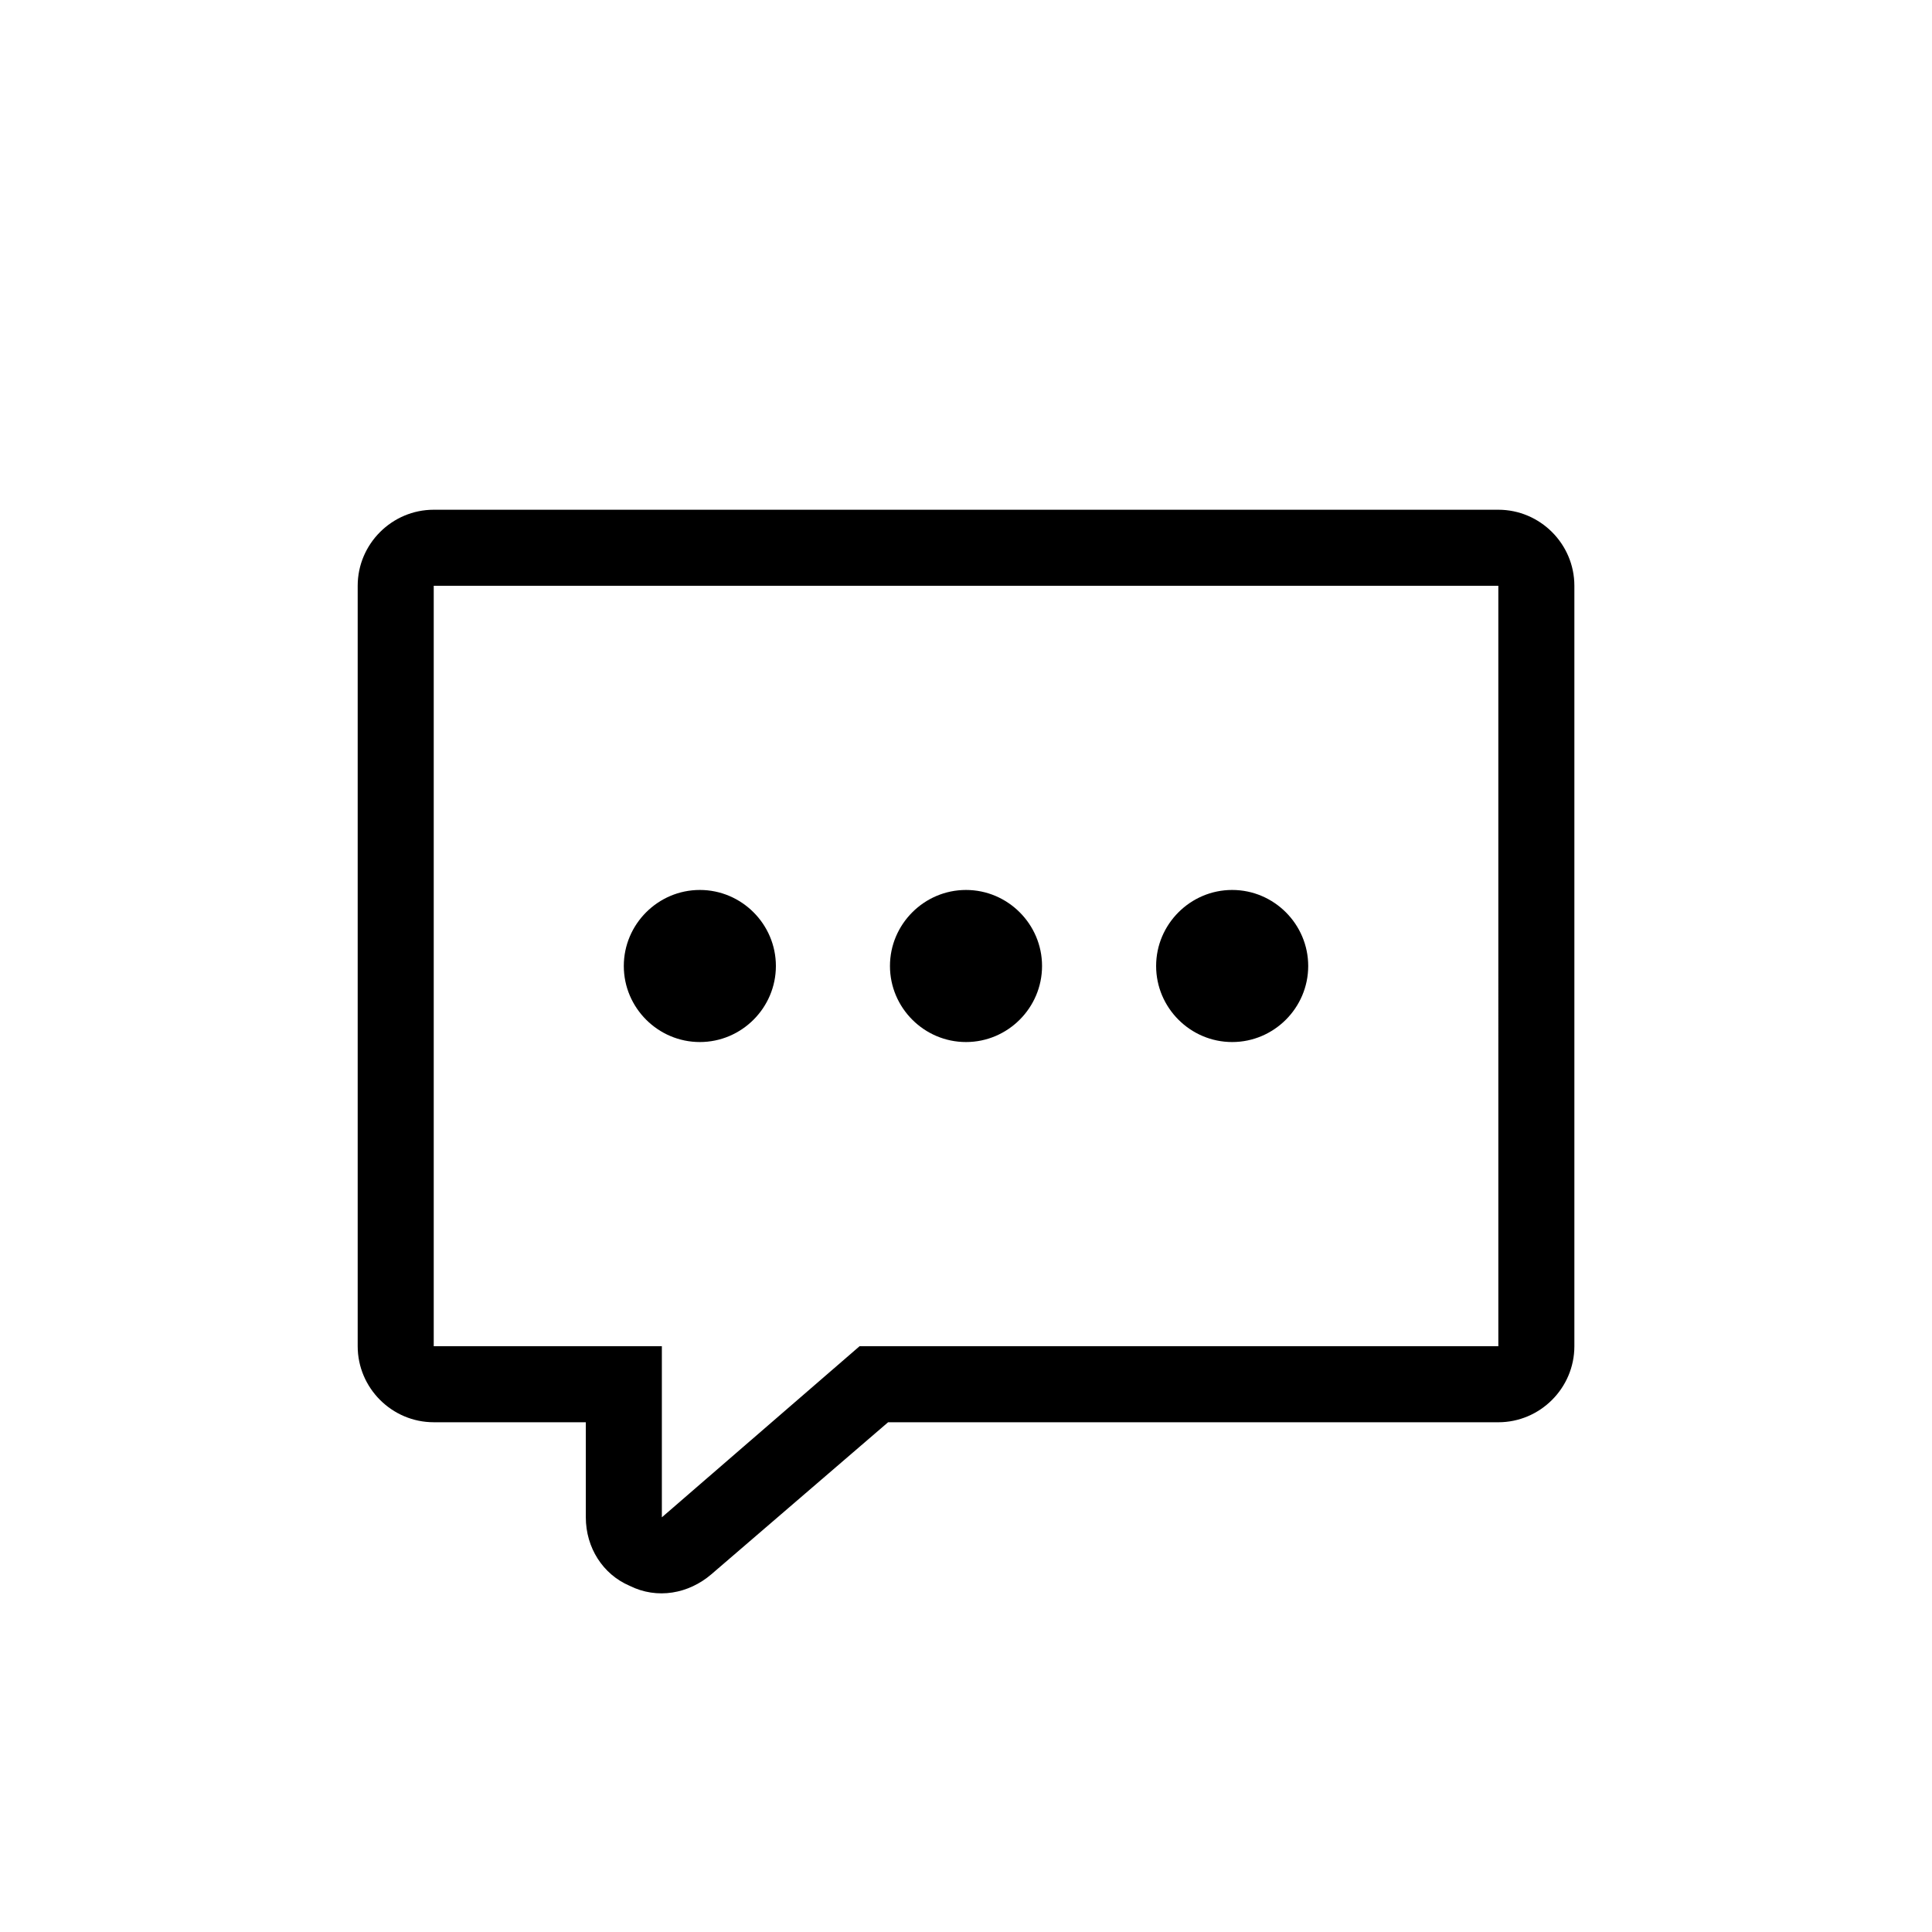 <?xml version="1.0" encoding="UTF-8"?>
<!-- Uploaded to: SVG Repo, www.svgrepo.com, Generator: SVG Repo Mixer Tools -->
<svg fill="#000000" width="800px" height="800px" version="1.1" viewBox="144 144 512 512" xmlns="http://www.w3.org/2000/svg">
 <path d="m379.85 400c0-11.082 9.07-20.152 20.152-20.152s20.152 9.07 20.152 20.152-9.07 20.152-20.152 20.152c-11.086 0-20.152-9.07-20.152-20.152zm-50.383 20.152c11.082 0 20.152-9.07 20.152-20.152s-9.07-20.152-20.152-20.152c-11.082 0-20.152 9.07-20.152 20.152s9.07 20.152 20.152 20.152zm141.07 0c11.082 0 20.152-9.07 20.152-20.152s-9.07-20.152-20.152-20.152-20.152 9.07-20.152 20.152 9.07 20.152 20.152 20.152zm90.688-120.91v201.52c0 11.082-9.07 20.152-20.152 20.152h-161.72l-46.855 40.305c-5.981 5.117-14.297 6.711-21.664 3.023-7.055-3.023-11.586-10.078-11.586-18.141v-25.191h-40.305c-11.082 0-20.152-9.07-20.152-20.152v-201.52c0-11.082 9.07-20.152 20.152-20.152h282.13c11.082 0 20.152 9.066 20.152 20.152zm-20.152 0h-282.13v201.52h60.457v45.344l52.395-45.344h169.28z"/>
</svg>